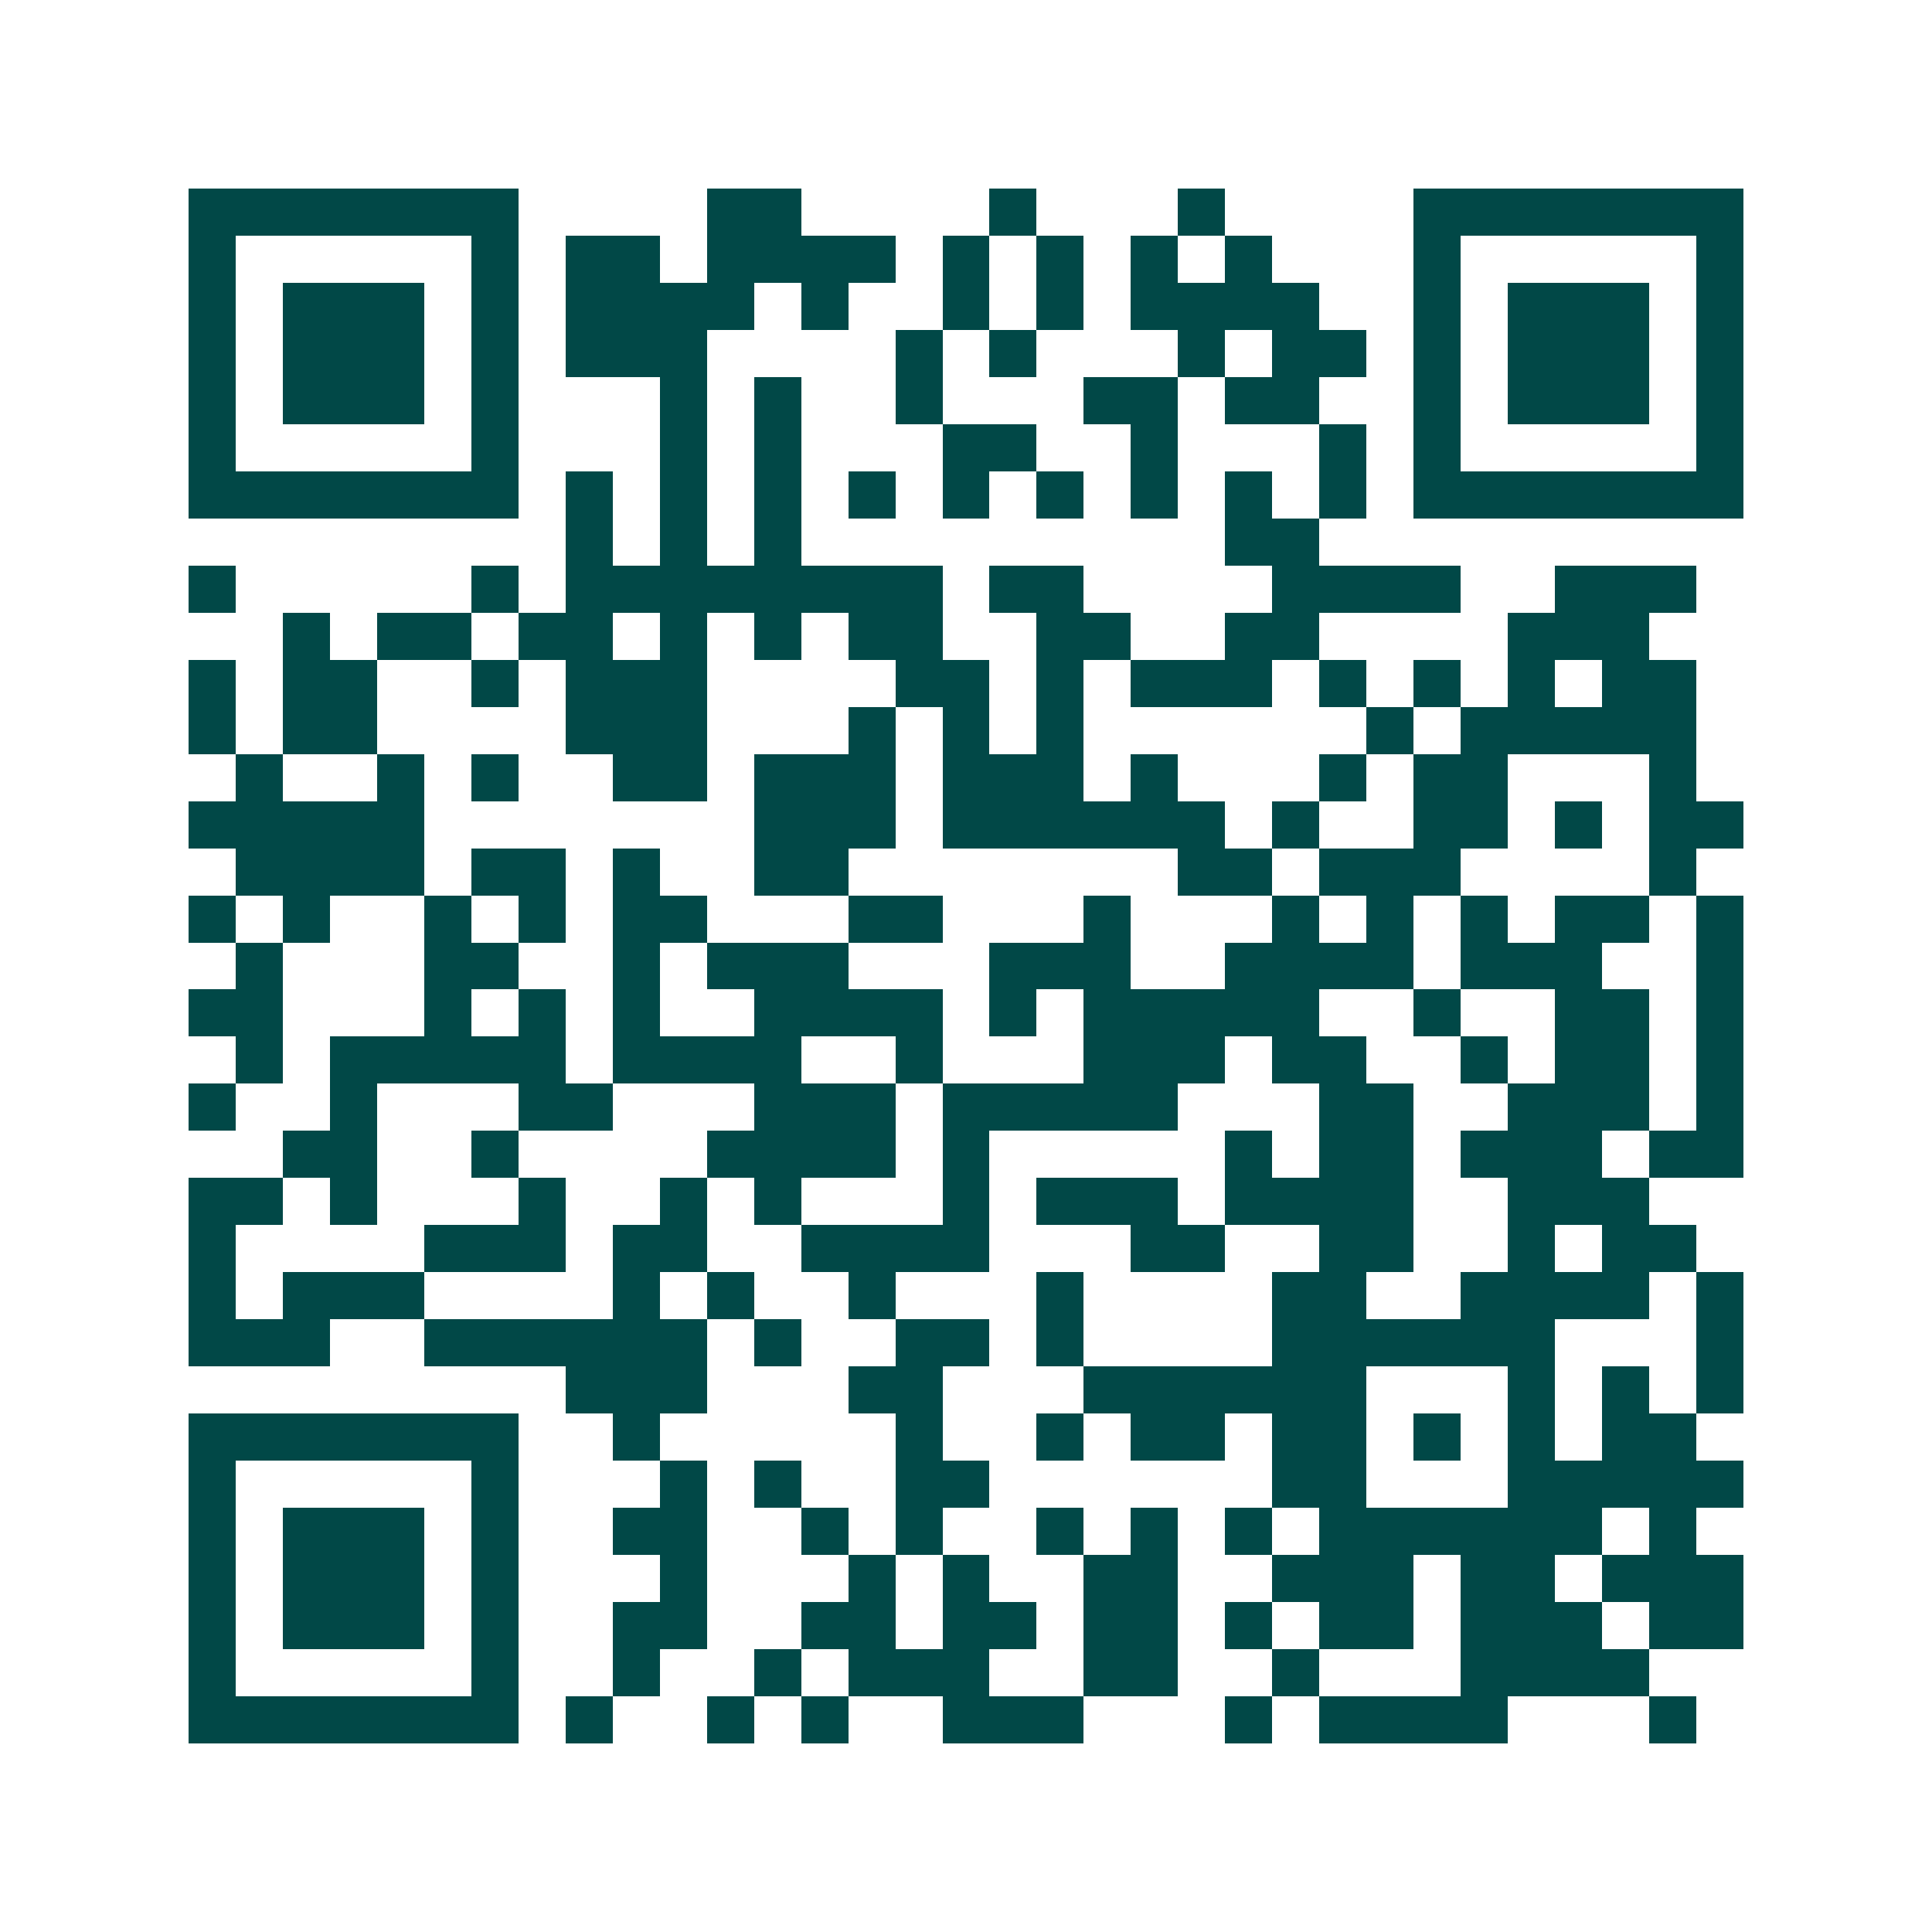 <svg xmlns="http://www.w3.org/2000/svg" width="200" height="200" viewBox="0 0 41 41" shape-rendering="crispEdges"><path fill="#ffffff" d="M0 0h41v41H0z"/><path stroke="#014847" d="M4 4.5h7m4 0h2m4 0h1m3 0h1m4 0h7M4 5.5h1m5 0h1m1 0h2m1 0h4m1 0h1m1 0h1m1 0h1m1 0h1m3 0h1m5 0h1M4 6.5h1m1 0h3m1 0h1m1 0h4m1 0h1m2 0h1m1 0h1m1 0h4m2 0h1m1 0h3m1 0h1M4 7.5h1m1 0h3m1 0h1m1 0h3m4 0h1m1 0h1m3 0h1m1 0h2m1 0h1m1 0h3m1 0h1M4 8.5h1m1 0h3m1 0h1m3 0h1m1 0h1m2 0h1m3 0h2m1 0h2m2 0h1m1 0h3m1 0h1M4 9.5h1m5 0h1m3 0h1m1 0h1m3 0h2m2 0h1m3 0h1m1 0h1m5 0h1M4 10.5h7m1 0h1m1 0h1m1 0h1m1 0h1m1 0h1m1 0h1m1 0h1m1 0h1m1 0h1m1 0h7M12 11.5h1m1 0h1m1 0h1m9 0h2M4 12.5h1m5 0h1m1 0h8m1 0h2m4 0h4m2 0h3M6 13.5h1m1 0h2m1 0h2m1 0h1m1 0h1m1 0h2m2 0h2m2 0h2m4 0h3M4 14.5h1m1 0h2m2 0h1m1 0h3m4 0h2m1 0h1m1 0h3m1 0h1m1 0h1m1 0h1m1 0h2M4 15.5h1m1 0h2m4 0h3m3 0h1m1 0h1m1 0h1m6 0h1m1 0h5M5 16.5h1m2 0h1m1 0h1m2 0h2m1 0h3m1 0h3m1 0h1m3 0h1m1 0h2m3 0h1M4 17.5h5m7 0h3m1 0h6m1 0h1m2 0h2m1 0h1m1 0h2M5 18.5h4m1 0h2m1 0h1m2 0h2m7 0h2m1 0h3m4 0h1M4 19.5h1m1 0h1m2 0h1m1 0h1m1 0h2m3 0h2m3 0h1m3 0h1m1 0h1m1 0h1m1 0h2m1 0h1M5 20.5h1m3 0h2m2 0h1m1 0h3m3 0h3m2 0h4m1 0h3m2 0h1M4 21.5h2m3 0h1m1 0h1m1 0h1m2 0h4m1 0h1m1 0h5m2 0h1m2 0h2m1 0h1M5 22.5h1m1 0h5m1 0h4m2 0h1m3 0h3m1 0h2m2 0h1m1 0h2m1 0h1M4 23.5h1m2 0h1m3 0h2m3 0h3m1 0h5m3 0h2m2 0h3m1 0h1M6 24.5h2m2 0h1m4 0h4m1 0h1m5 0h1m1 0h2m1 0h3m1 0h2M4 25.5h2m1 0h1m3 0h1m2 0h1m1 0h1m3 0h1m1 0h3m1 0h4m2 0h3M4 26.5h1m4 0h3m1 0h2m2 0h4m3 0h2m2 0h2m2 0h1m1 0h2M4 27.5h1m1 0h3m4 0h1m1 0h1m2 0h1m3 0h1m4 0h2m2 0h4m1 0h1M4 28.5h3m2 0h6m1 0h1m2 0h2m1 0h1m4 0h6m3 0h1M12 29.5h3m3 0h2m3 0h6m3 0h1m1 0h1m1 0h1M4 30.5h7m2 0h1m5 0h1m2 0h1m1 0h2m1 0h2m1 0h1m1 0h1m1 0h2M4 31.5h1m5 0h1m3 0h1m1 0h1m2 0h2m6 0h2m3 0h5M4 32.5h1m1 0h3m1 0h1m2 0h2m2 0h1m1 0h1m2 0h1m1 0h1m1 0h1m1 0h6m1 0h1M4 33.5h1m1 0h3m1 0h1m3 0h1m3 0h1m1 0h1m2 0h2m2 0h3m1 0h2m1 0h3M4 34.5h1m1 0h3m1 0h1m2 0h2m2 0h2m1 0h2m1 0h2m1 0h1m1 0h2m1 0h3m1 0h2M4 35.5h1m5 0h1m2 0h1m2 0h1m1 0h3m2 0h2m2 0h1m3 0h4M4 36.5h7m1 0h1m2 0h1m1 0h1m2 0h3m3 0h1m1 0h4m3 0h1"/></svg>

